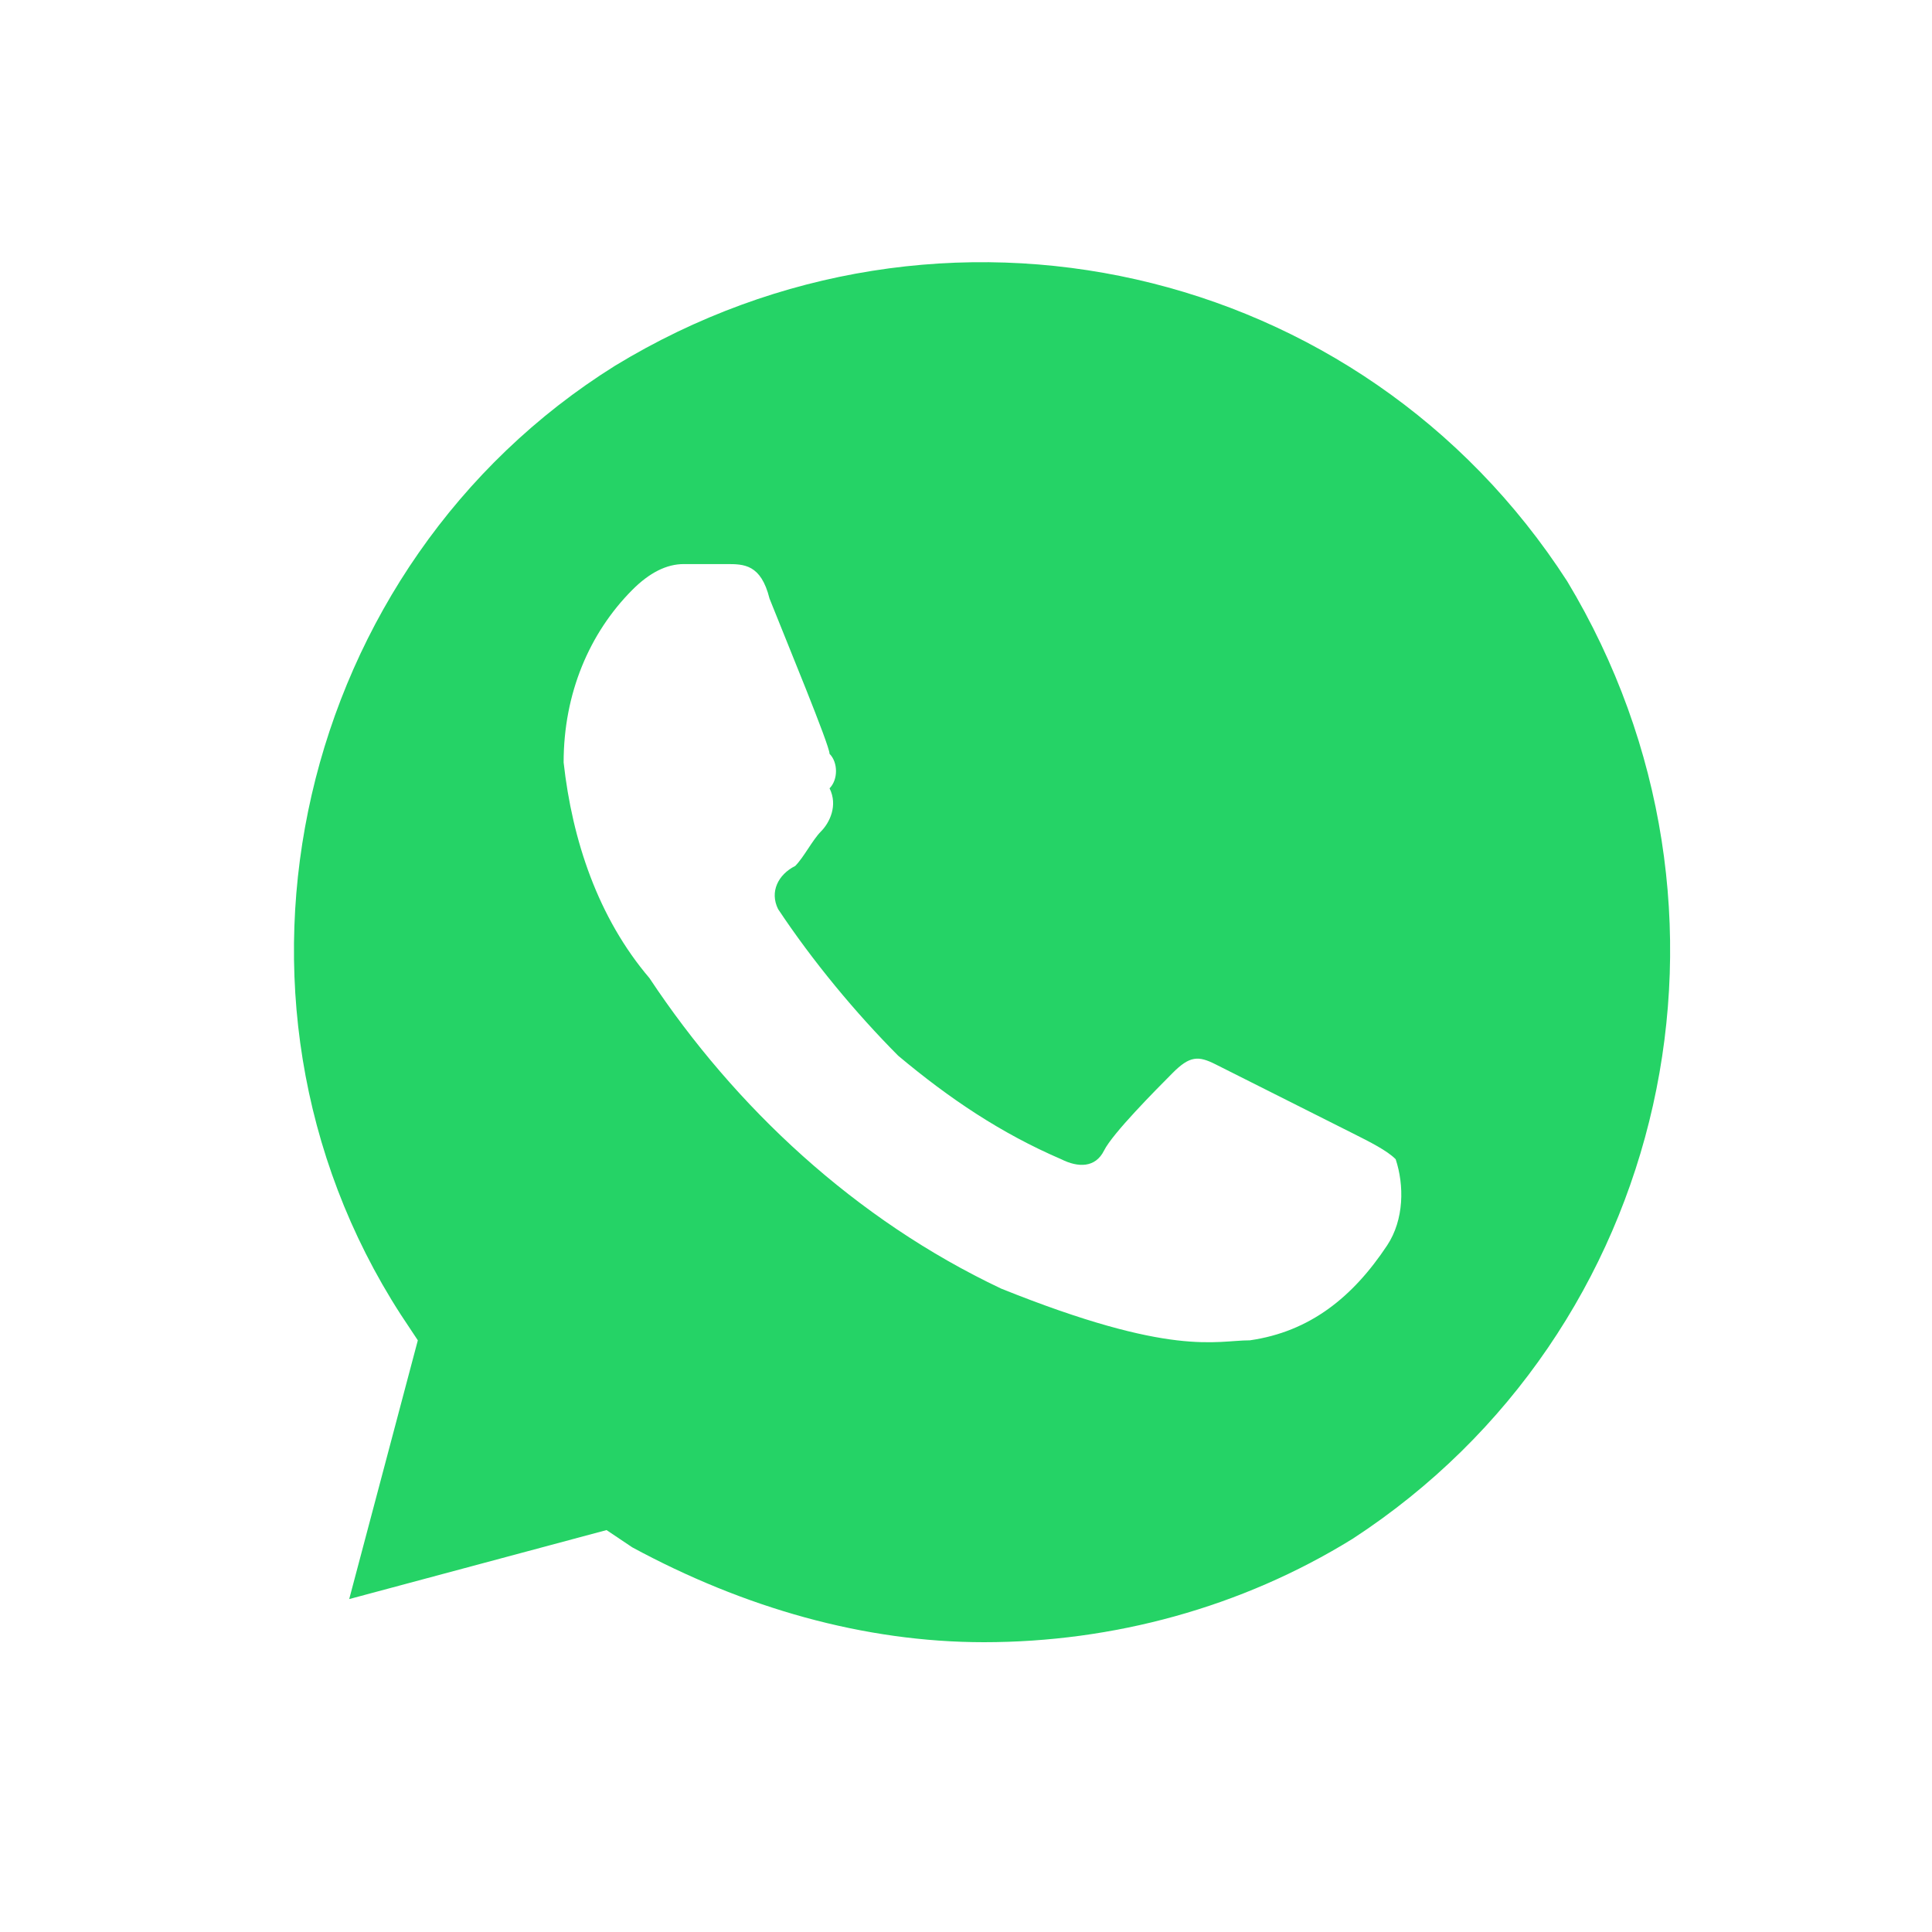 <svg width="56" height="56" viewBox="0 0 56 56" fill="none" xmlns="http://www.w3.org/2000/svg">
<g filter="url(#filter0_d_294_1646)">
<path d="M48.41 11.1C41.23 -0 26.57 -3.3 15.202 3.6C4.132 10.5 0.542 25.5 7.722 36.6L8.321 37.5L5.927 46.5L14.903 44.1L15.8 44.7C19.689 46.8 23.878 48 28.066 48C32.554 48 37.042 46.8 40.931 44.4C52 37.2 55.291 22.5 48.41 11.1Z" fill="white"/>
<path d="M42.971 24.509C42.971 33.044 36.07 39.964 27.559 39.964C19.047 39.964 12.146 33.044 12.146 24.509C12.146 15.974 19.047 9.054 27.559 9.054C36.07 9.054 42.971 15.974 42.971 24.509Z" fill="white"/>
<path d="M45.427 12.85C39.46 3.599 27.277 0.849 17.829 6.6C8.63 12.35 5.647 24.85 11.614 34.1L12.111 34.85L10.122 42.35L17.581 40.35L18.326 40.85C21.559 42.6 25.04 43.6 28.52 43.6C32.25 43.6 35.979 42.6 39.211 40.6C48.41 34.6 51.145 22.35 45.427 12.85ZM40.206 32.1C39.211 33.6 37.968 34.6 36.228 34.85C35.233 34.85 33.99 35.35 29.017 33.35C24.791 31.35 21.31 28.1 18.824 24.35C17.332 22.6 16.586 20.35 16.337 18.1C16.337 16.1 17.083 14.35 18.326 13.1C18.824 12.6 19.321 12.35 19.818 12.35H21.061C21.559 12.35 22.056 12.35 22.305 13.35C22.802 14.6 24.045 17.6 24.045 17.85C24.294 18.1 24.294 18.6 24.045 18.85C24.294 19.35 24.045 19.85 23.796 20.1C23.548 20.35 23.299 20.85 23.05 21.1C22.553 21.35 22.305 21.85 22.553 22.35C23.548 23.85 24.791 25.35 26.034 26.6C27.526 27.85 29.017 28.85 30.758 29.6C31.255 29.85 31.752 29.85 32.001 29.35C32.25 28.85 33.493 27.6 33.99 27.1C34.487 26.6 34.736 26.6 35.233 26.85L39.211 28.85C39.709 29.1 40.206 29.35 40.454 29.6C40.703 30.35 40.703 31.35 40.206 32.1Z" fill="#25d366"/>
</g>
<defs>
<filter id="filter0_d_294_1646" x="0" y="0" width="56" height="56" filterUnits="userSpaceOnUse" color-interpolation-filters="sRGB">
<feFlood flood-opacity="0" result="BackgroundImageFix"/>
<feColorMatrix in="SourceAlpha" type="matrix" values="0 0 0 0 0 0 0 0 0 0 0 0 0 0 0 0 0 0 127 0" result="hardAlpha"/>
<feOffset dy="4"/>
<feGaussianBlur stdDeviation="2"/>
<feComposite in2="hardAlpha" operator="out"/>
<feColorMatrix type="matrix" values="0 0 0 0 0 0 0 0 0 0 0 0 0 0 0 0 0 0 0.25 0"/>
<feBlend mode="normal" in2="BackgroundImageFix" result="effect1_dropShadow_294_1646"/>
<feBlend mode="normal" in="SourceGraphic" in2="effect1_dropShadow_294_1646" result="shape"/>
</filter>
</defs>
</svg>
